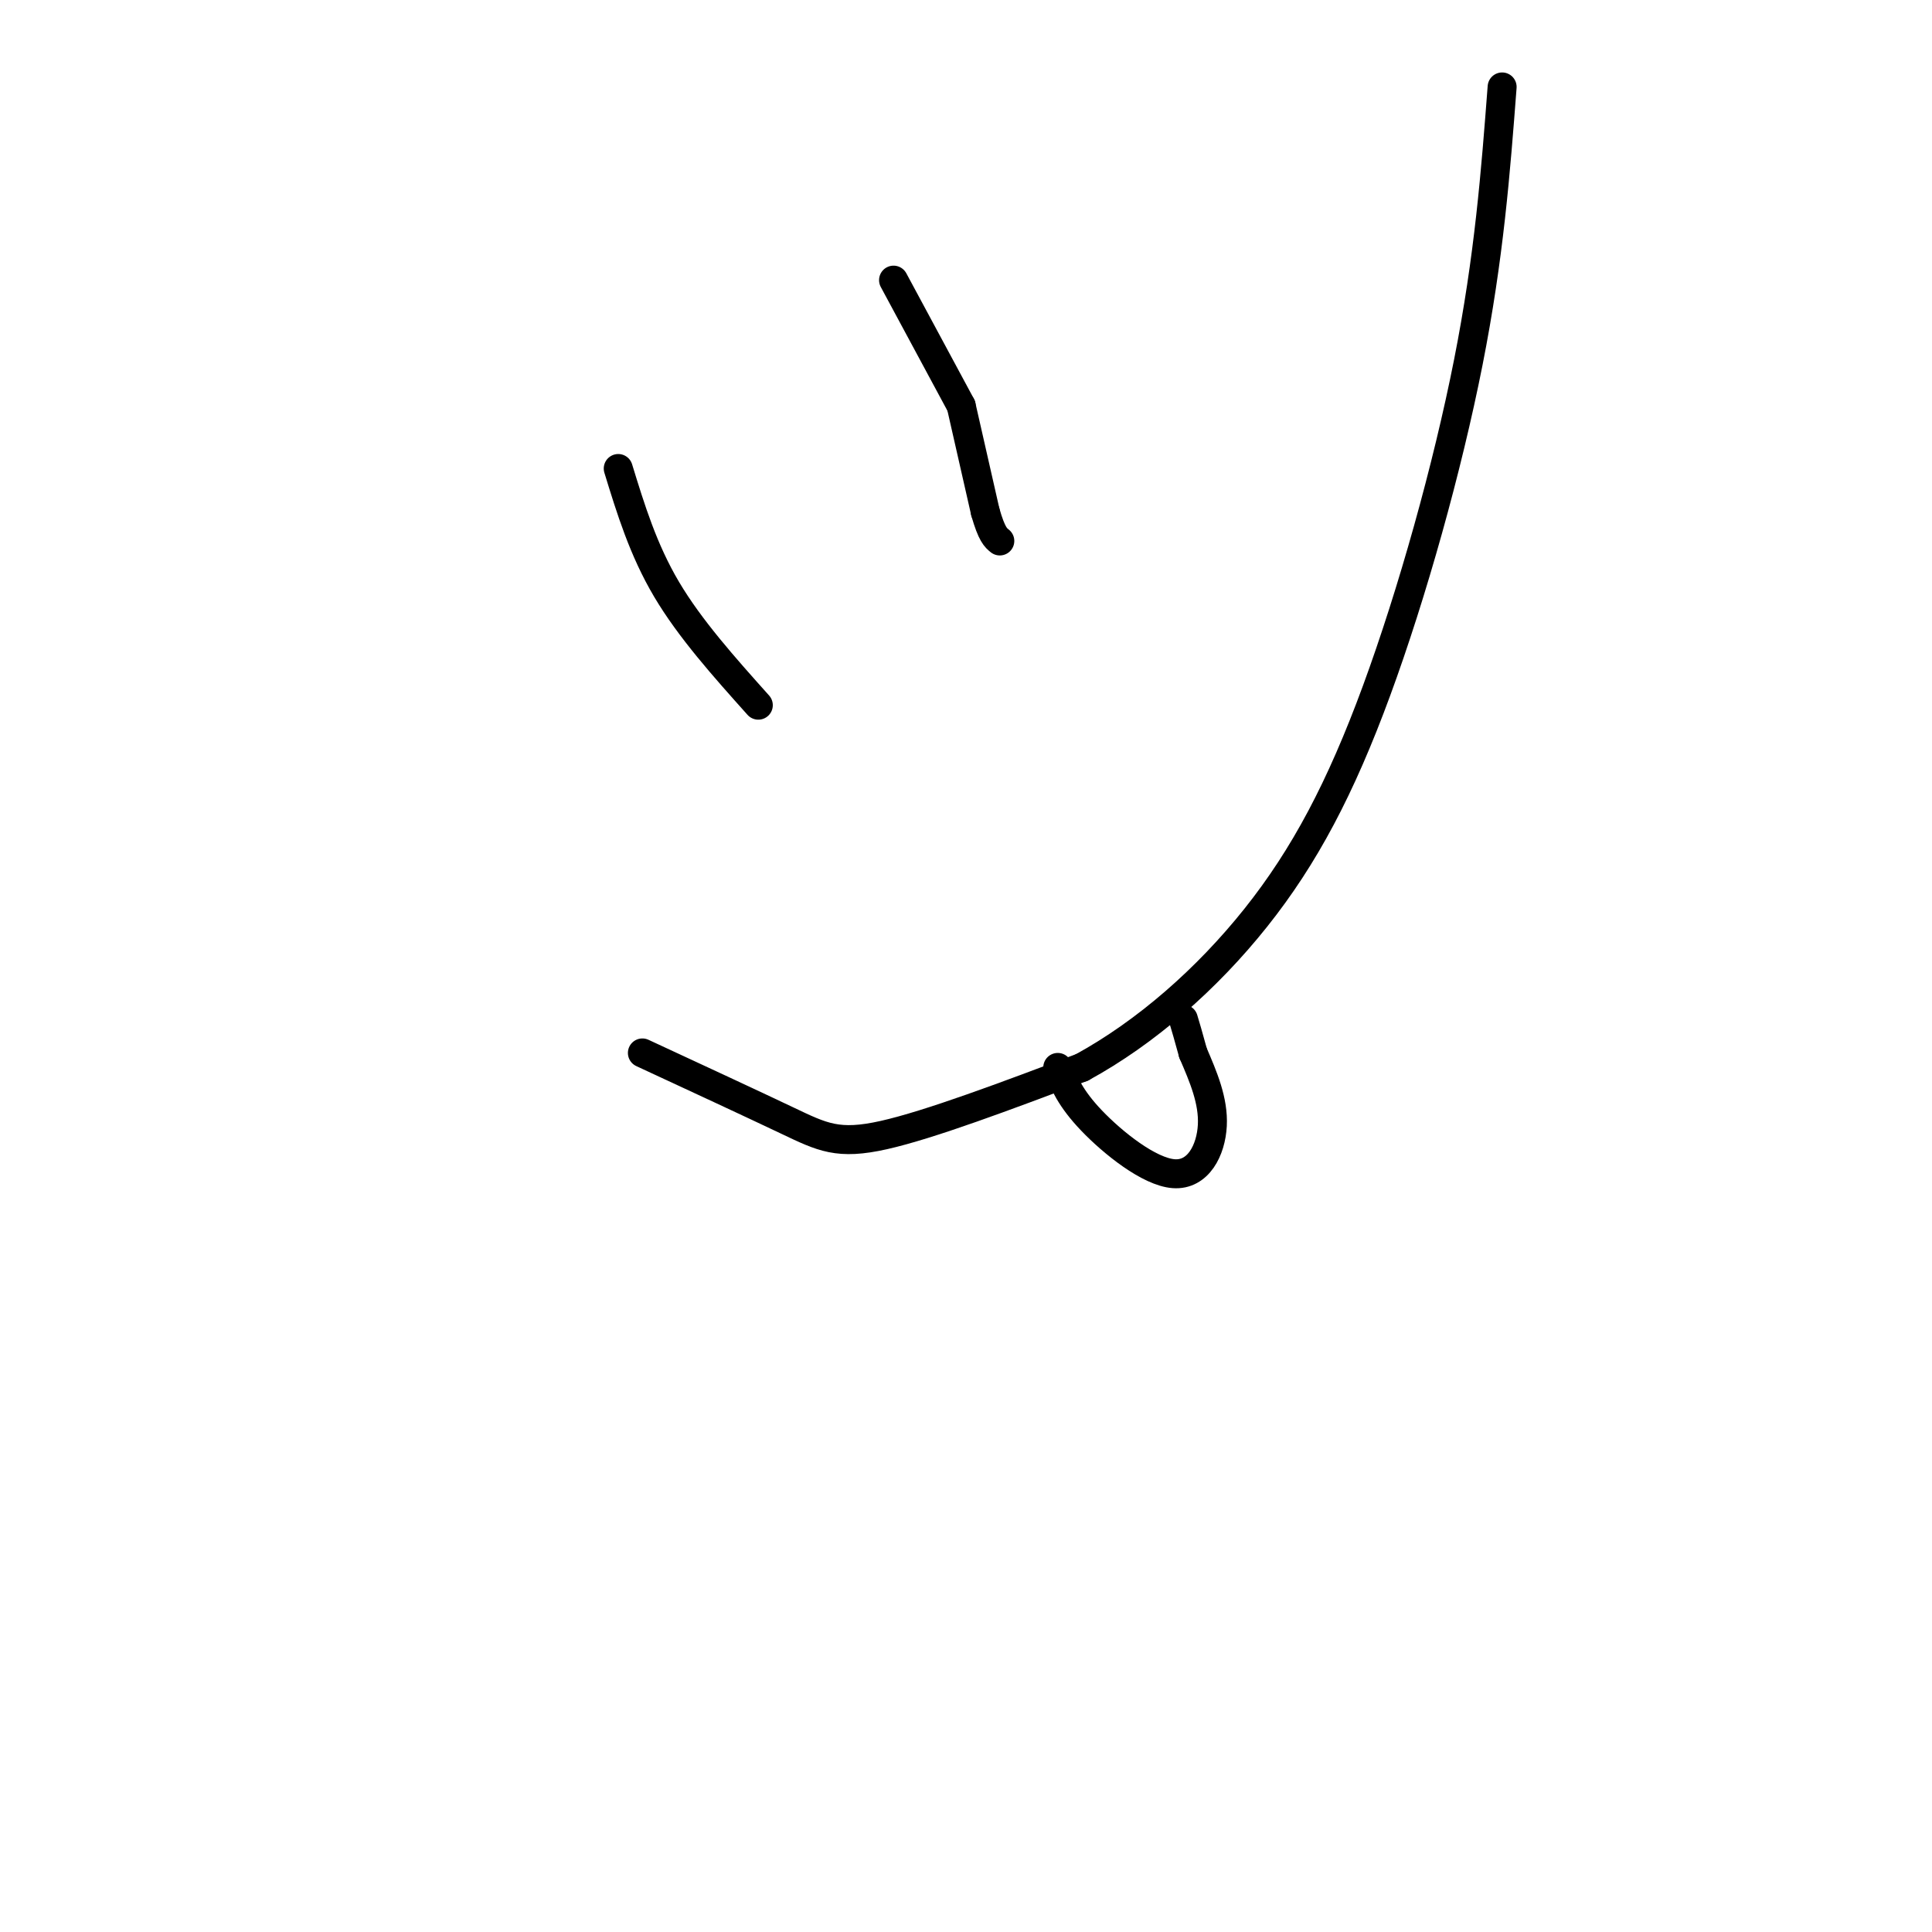 <svg viewBox='0 0 400 400' version='1.1' xmlns='http://www.w3.org/2000/svg' xmlns:xlink='http://www.w3.org/1999/xlink'><g fill='none' stroke='#000000' stroke-width='6' stroke-linecap='round' stroke-linejoin='round'><path d='M128,97c2.583,8.417 5.167,16.833 10,25c4.833,8.167 11.917,16.083 19,24'/><path d='M185,58c0.000,0.000 14.000,26.000 14,26'/><path d='M199,84c0.000,0.000 5.000,22.000 5,22'/><path d='M204,106c1.333,4.667 2.167,5.333 3,6'/><path d='M133,218c11.356,5.267 22.711,10.533 30,14c7.289,3.467 10.511,5.133 20,3c9.489,-2.133 25.244,-8.067 41,-14'/><path d='M224,221c13.262,-7.241 25.915,-18.343 36,-31c10.085,-12.657 17.600,-26.869 25,-47c7.400,-20.131 14.686,-46.180 19,-68c4.314,-21.820 5.657,-39.410 7,-57'/><path d='M219,221c1.298,3.196 2.595,6.393 7,11c4.405,4.607 11.917,10.625 17,11c5.083,0.375 7.738,-4.893 8,-10c0.262,-5.107 -1.869,-10.054 -4,-15'/><path d='M247,218c-1.000,-3.667 -1.500,-5.333 -2,-7'/></g>
</svg>